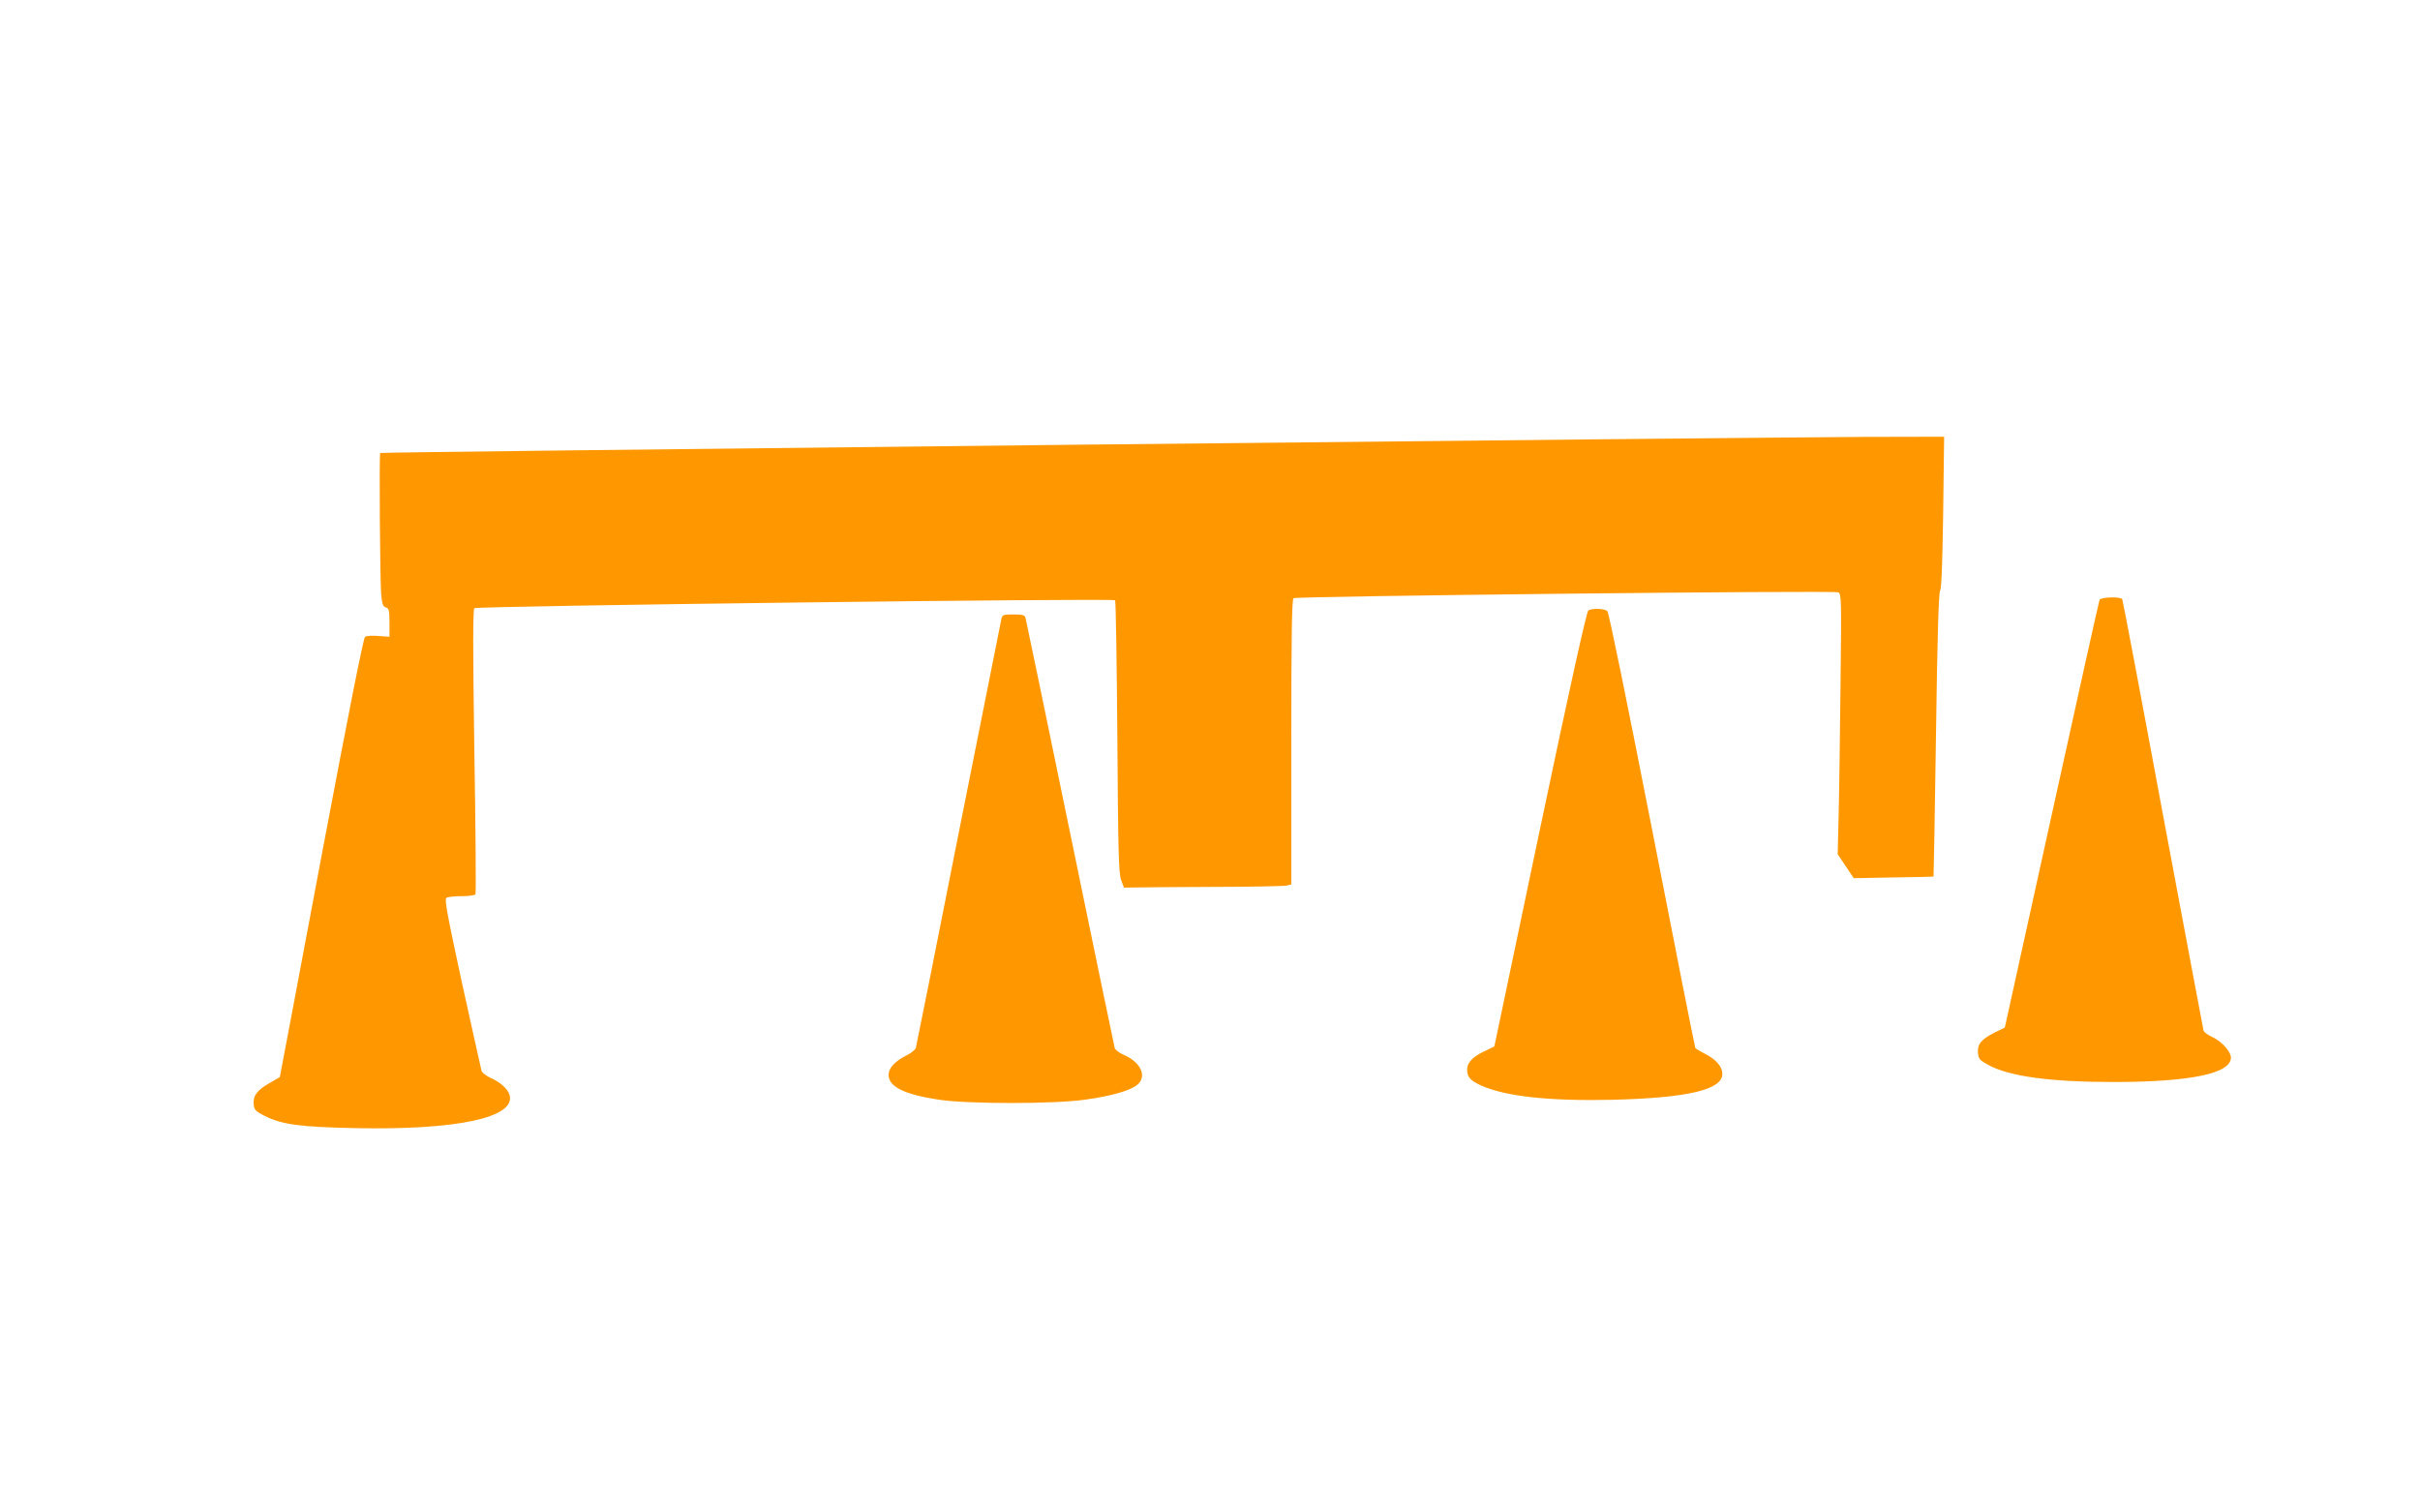 <?xml version="1.0" standalone="no"?>
<!DOCTYPE svg PUBLIC "-//W3C//DTD SVG 20010904//EN"
 "http://www.w3.org/TR/2001/REC-SVG-20010904/DTD/svg10.dtd">
<svg version="1.0" xmlns="http://www.w3.org/2000/svg"
 width="1280pt" height="800pt" viewBox="0 0 1280 800"
 preserveAspectRatio="xMidYMid meet">
<g transform="translate(0,800) scale(0.1,-0.1)"
fill="#ff9800" stroke="none">
<path d="M5715 5648 c-2035 -22 -3702 -41 -3704 -44 -6 -6 -1 -671 5 -746 5
-53 10 -67 25 -71 16 -4 19 -15 19 -80 l0 -75 -57 4 c-32 3 -64 1 -72 -4 -9
-7 -86 -395 -232 -1168 -120 -638 -218 -1160 -219 -1161 0 0 -25 -15 -55 -32
-65 -37 -88 -67 -83 -113 3 -29 10 -36 59 -61 91 -45 185 -58 477 -64 537 -11
847 55 818 173 -9 33 -48 70 -102 93 -23 11 -44 27 -47 37 -3 11 -49 219 -103
463 -78 361 -94 445 -83 452 8 5 44 9 81 9 37 0 69 4 73 10 3 5 1 345 -6 756
-8 535 -8 749 0 757 12 12 3377 54 3389 42 4 -4 9 -329 12 -723 4 -607 7 -723
20 -757 l15 -40 60 1 c33 1 221 2 419 3 197 0 369 4 382 7 l24 6 0 753 c0 565
3 756 12 761 17 11 2860 42 2881 31 17 -8 17 -35 12 -490 -3 -265 -7 -575 -10
-688 l-5 -207 42 -63 43 -64 210 4 c116 1 211 4 212 5 1 0 7 338 13 751 7 516
14 753 22 762 7 9 12 144 16 413 l5 400 -434 -1 c-239 -1 -2099 -19 -4134 -41z"/>
<path d="M11105 4827 c-3 -7 -117 -518 -253 -1137 l-248 -1125 -55 -27 c-70
-36 -91 -61 -87 -107 3 -32 9 -39 53 -63 113 -62 330 -91 665 -91 406 0 620
45 620 129 0 32 -50 87 -99 109 -22 10 -43 25 -46 34 -2 9 -99 524 -215 1144
-115 621 -212 1133 -215 1138 -9 14 -115 11 -120 -4z"/>
<path d="M8401 4771 c-9 -6 -96 -396 -256 -1158 l-241 -1148 -56 -27 c-60 -29
-88 -59 -88 -96 0 -39 17 -58 77 -85 130 -57 363 -82 697 -74 391 10 576 53
576 136 0 39 -33 77 -90 106 -27 14 -51 28 -53 32 -3 5 -105 523 -228 1152
-130 664 -229 1150 -237 1158 -15 15 -80 17 -101 4z"/>
<path d="M5297 4728 c-3 -13 -105 -525 -227 -1138 -121 -613 -223 -1123 -226
-1133 -3 -9 -24 -27 -47 -38 -64 -32 -97 -68 -97 -104 0 -63 82 -104 268 -132
155 -23 613 -23 775 1 136 19 233 47 271 77 55 44 22 120 -71 160 -22 9 -44
26 -47 36 -3 10 -109 522 -236 1138 -127 616 -233 1128 -236 1138 -4 14 -17
17 -64 17 -52 0 -58 -2 -63 -22z"/>
</g>
</svg>
